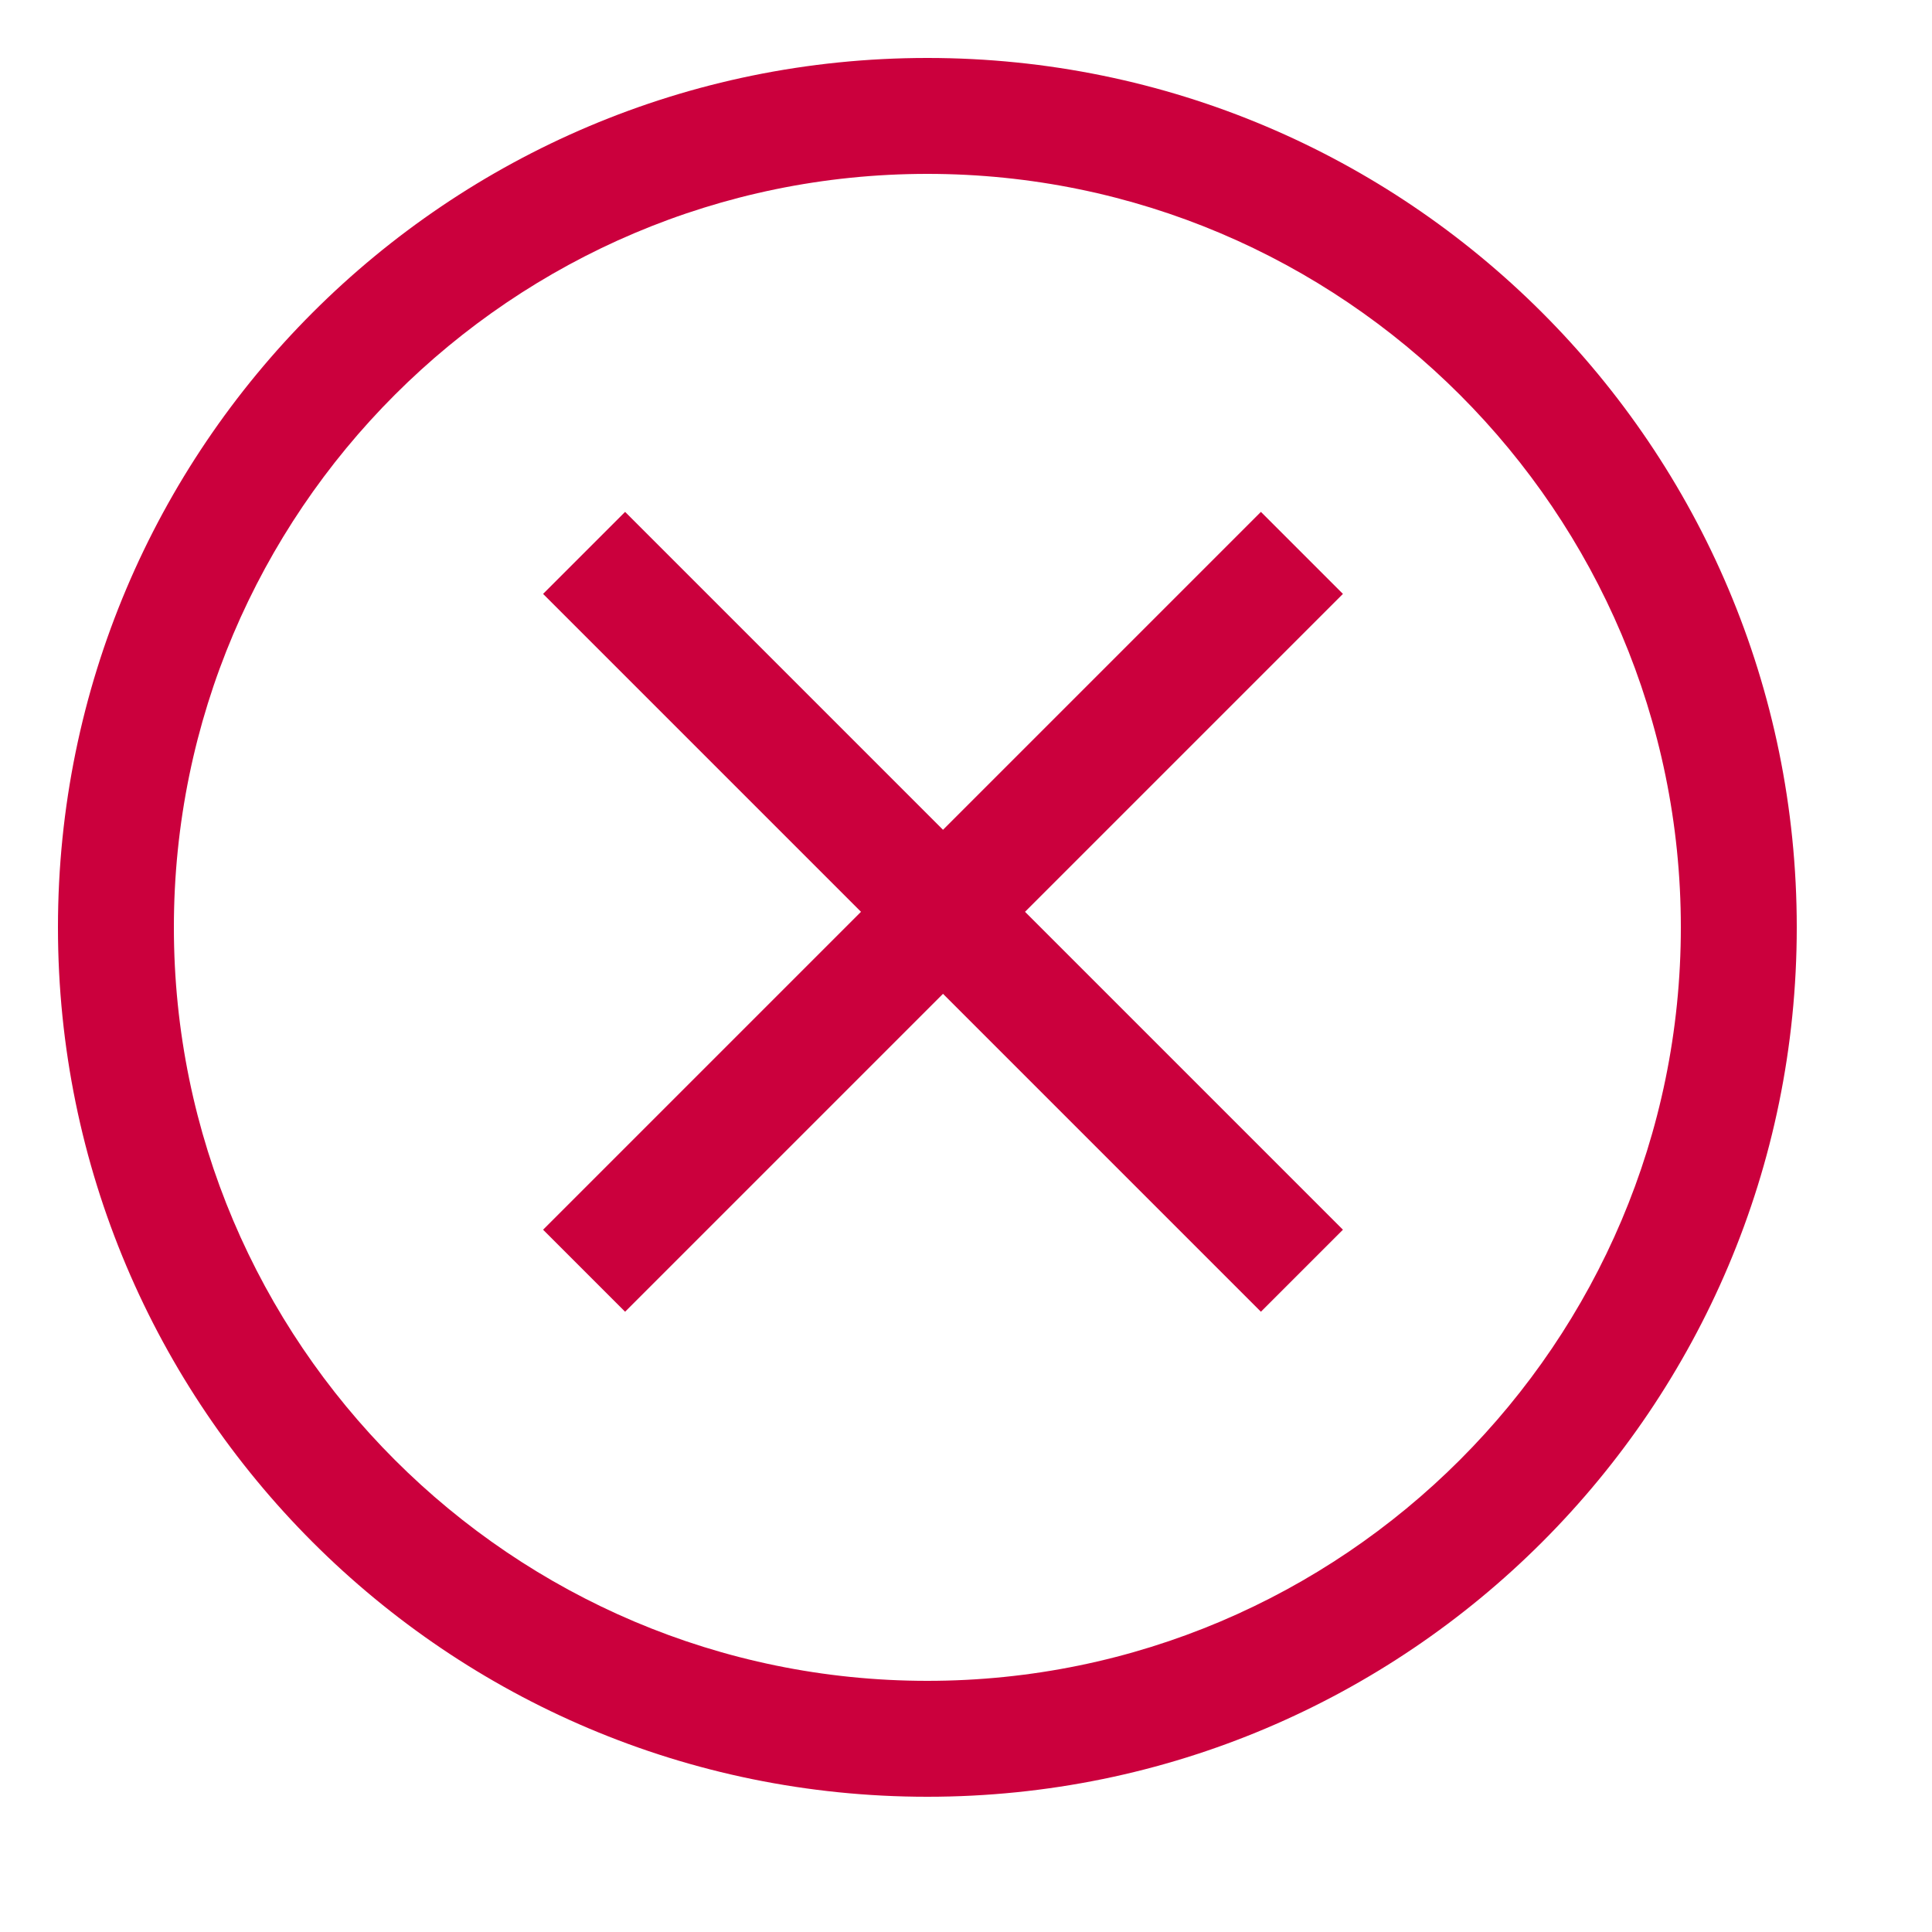 <!-- Generated by IcoMoon.io -->
<svg version="1.1" xmlns="http://www.w3.org/2000/svg" width="40" height="40">
<path d="M 26.106 10.598 l -6.582 6.582 l -6.582 -6.582 l -1.698 1.698 l 6.582 6.582 l -6.582 6.582 l 1.698 1.698 l 6.582 -6.582 l 6.582 6.582 l 1.698 -1.698 l -6.582 -6.582 l 6.582 -6.582 l -1.698 -1.698 z" style="fill:#cb003d;fill-opacity:1"></path>
<path d="M 31.928 6.472 c -3.258 -3.258 -7.757 -5.272 -12.728 -5.272 c -9.941 0 -18 8.059 -18 18 c 0 4.971 2.014 9.47 5.272 12.728 v 0 c 3.258 3.258 7.757 5.272 12.728 5.272 c 9.941 0 18 -8.059 18 -18 c 0 -4.971 -2.014 -9.47 -5.272 -12.728 v 0 z M 19.2 34.8 c -8.602 0 -15.6 -6.998 -15.6 -15.6 s 6.998 -15.6 15.6 -15.6 s 15.6 6.998 15.6 15.6 s -6.998 15.6 -15.6 15.6 z" style="fill:#cb003d;fill-opacity:1"></path>
</svg>
